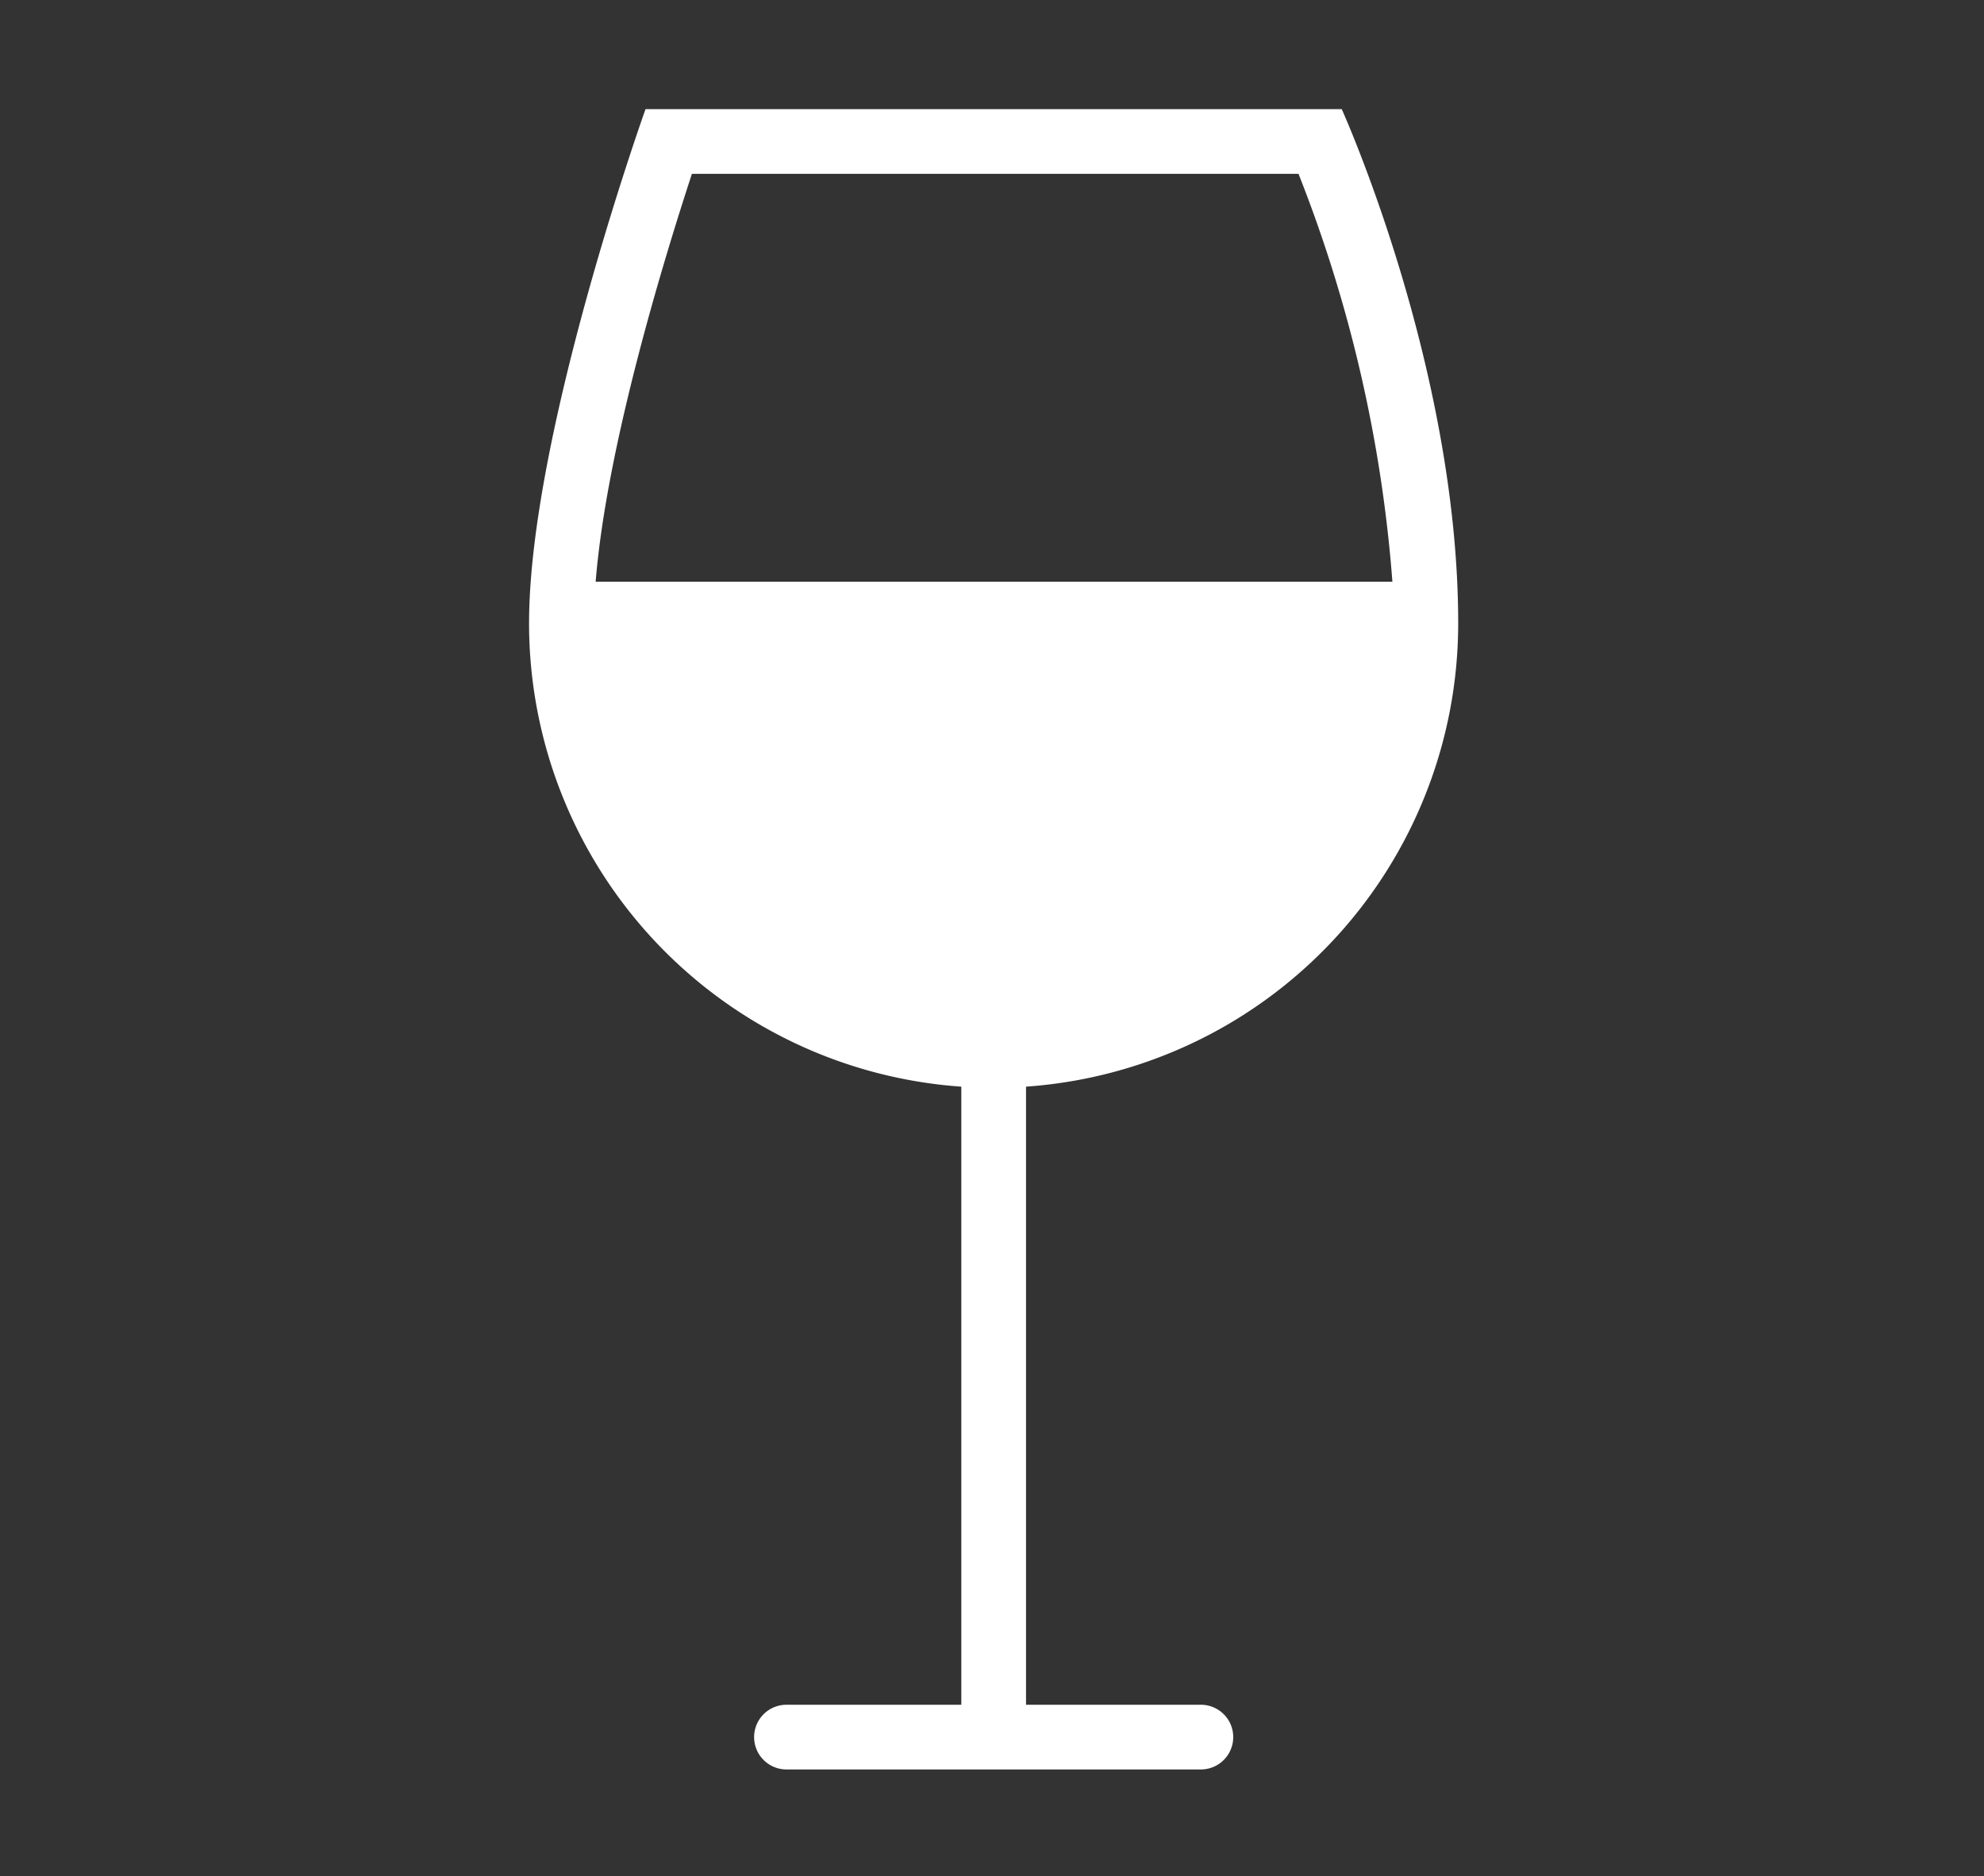 <?xml version="1.0" encoding="UTF-8"?> <svg xmlns="http://www.w3.org/2000/svg" width="92" height="87" viewBox="0 0 92 87"><rect x="0" y="0" width="92" height="87" fill="#333333" stroke="none"/><g id="icon-wine-cup" transform="translate(-612 -2593)"><g id="noun-wine-cup-1780425" transform="translate(614.513 2598.061)"><g id="Group_1582" data-name="Group 1582" transform="translate(22.024)"><path id="Path_24038" data-name="Path 24038" d="M65.105,23.842c0-11.9-5.4-23.842-5.4-23.842H27.42s-5.4,15.114-5.4,23.842A21.542,21.542,0,0,0,42.064,45.33V73.993H33.956a1.5,1.5,0,1,0,0,3H53.173a1.5,1.5,0,1,0,0-3H45.065V45.33A21.542,21.542,0,0,0,65.105,23.842ZM29.572,3H57.7a64.705,64.705,0,0,1,4.354,18.917H25.108C25.614,15.617,28.3,6.882,29.572,3Z" transform="translate(-22.024)" fill="#fff"></path></g></g><rect id="Rectangle_3677" data-name="Rectangle 3677" width="92" height="87" transform="translate(612 2593)" fill="none"></rect></g></svg> 